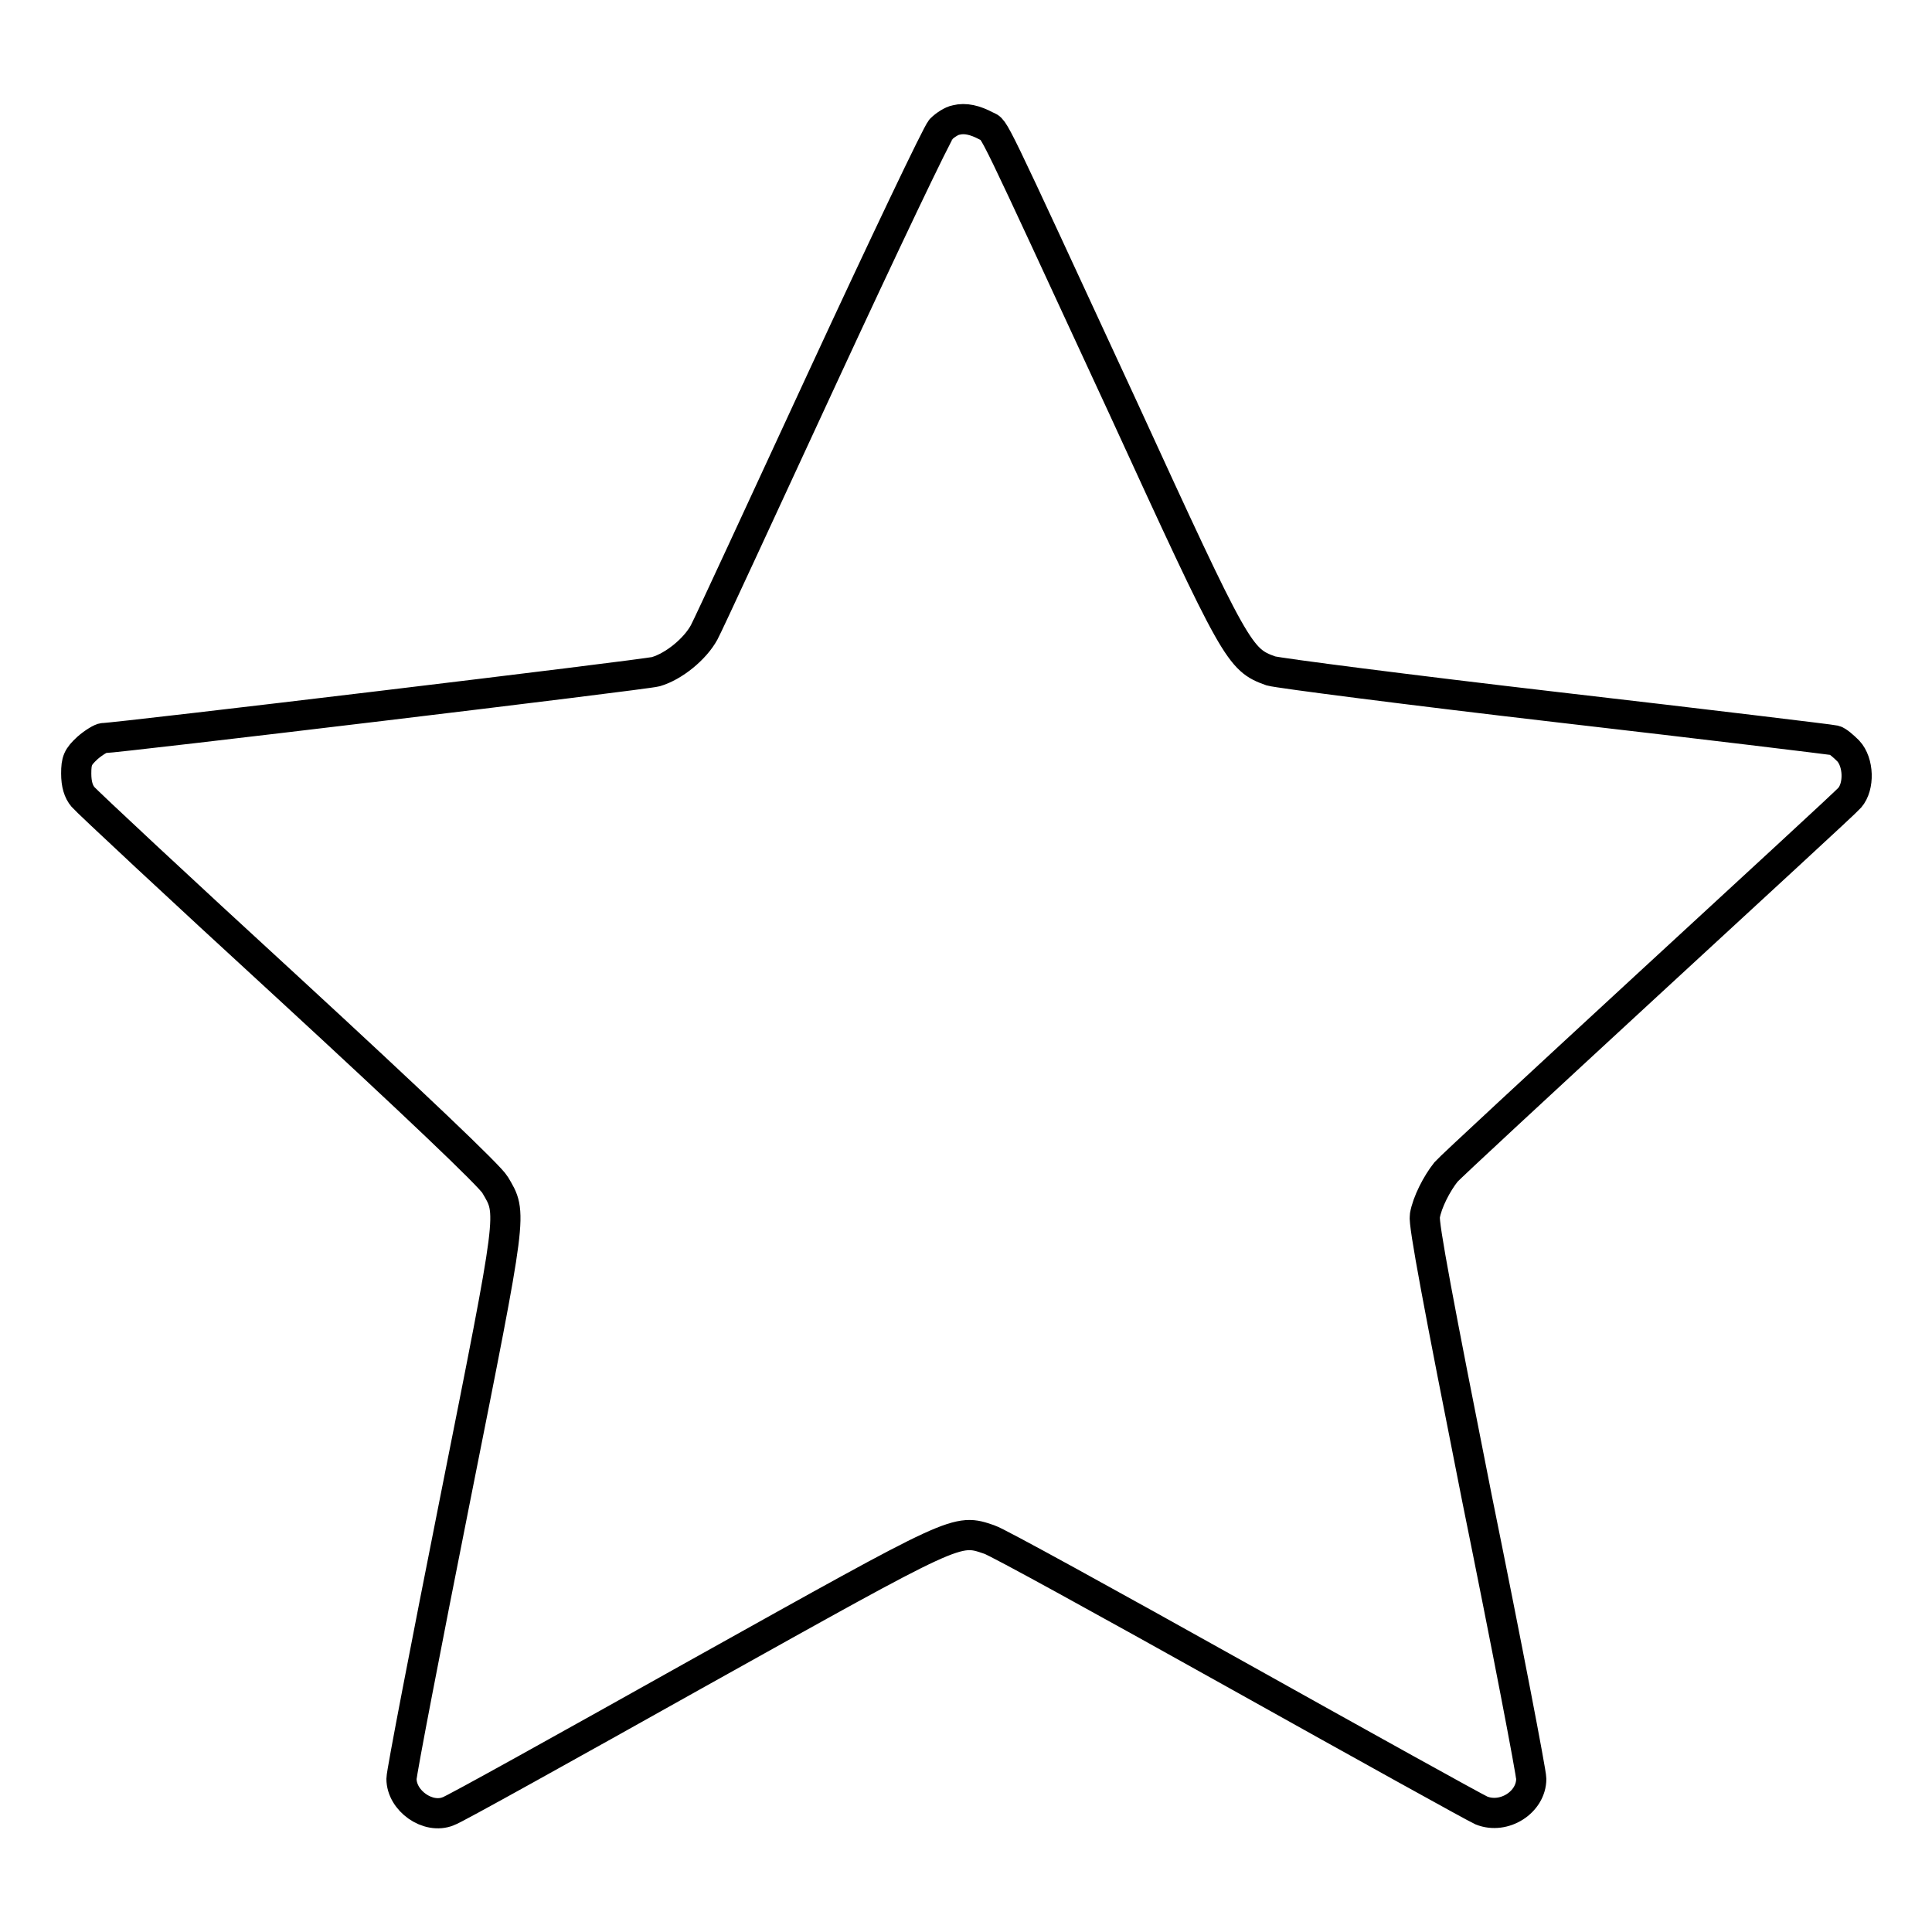 <?xml version="1.0" encoding="utf-8"?>
<!-- Svg Vector Icons : http://www.onlinewebfonts.com/icon -->
<!DOCTYPE svg PUBLIC "-//W3C//DTD SVG 1.1//EN" "http://www.w3.org/Graphics/SVG/1.1/DTD/svg11.dtd">
<svg version="1.1" xmlns="http://www.w3.org/2000/svg" xmlns:xlink="http://www.w3.org/1999/xlink" x="0px" y="0px" viewBox="0 0 256 256" enable-background="new 0 0 256 256" xml:space="preserve">
<g><g><g><path stroke-width="4" fill-opacity="0" stroke="#000000"  d="M126.7,15.9c-0.6,0.1-1.5,0.7-2,1.2S117.1,32.5,109,50c-8.1,17.5-15.1,32.7-15.7,33.8c-1.2,2.2-4,4.5-6.4,5.2c-1.4,0.4-71.5,8.8-73.2,8.8c-0.3,0-1.3,0.6-2.1,1.3c-1.3,1.2-1.5,1.7-1.5,3.4c0,1.4,0.3,2.4,0.9,3.1c0.5,0.6,12.7,12,27.2,25.3c16.5,15.2,26.7,24.9,27.4,26.1c2.3,3.9,2.4,3-5.3,41.7c-3.9,19.6-7.1,36.2-7.1,37c0,2.9,3.5,5.4,6.2,4.3c0.7-0.2,15.6-8.5,33.1-18.3c34.6-19.3,34.2-19.2,38.6-17.7c1,0.3,15.7,8.4,32.7,17.9c17,9.5,31.6,17.6,32.5,18c3,1.2,6.6-1.1,6.6-4.2c0-0.8-3.2-17.5-7.2-37.2c-5.1-25.7-7.1-36.3-6.9-37.4c0.3-1.8,1.6-4.3,2.8-5.8c0.5-0.6,12.5-11.7,26.7-24.8c14.2-13.1,26.3-24.2,26.8-24.8c1.3-1.5,1.2-4.7-0.2-6.2c-0.6-0.6-1.4-1.3-1.8-1.4c-0.4-0.1-16.9-2.1-36.8-4.4c-19.8-2.3-36.8-4.5-37.9-4.8c-4.2-1.5-4.6-2.2-19.6-34.9c-18-38.9-16.9-36.7-18.1-37.3C129.2,15.9,127.9,15.6,126.7,15.9z"/></g></g></g>
</svg>